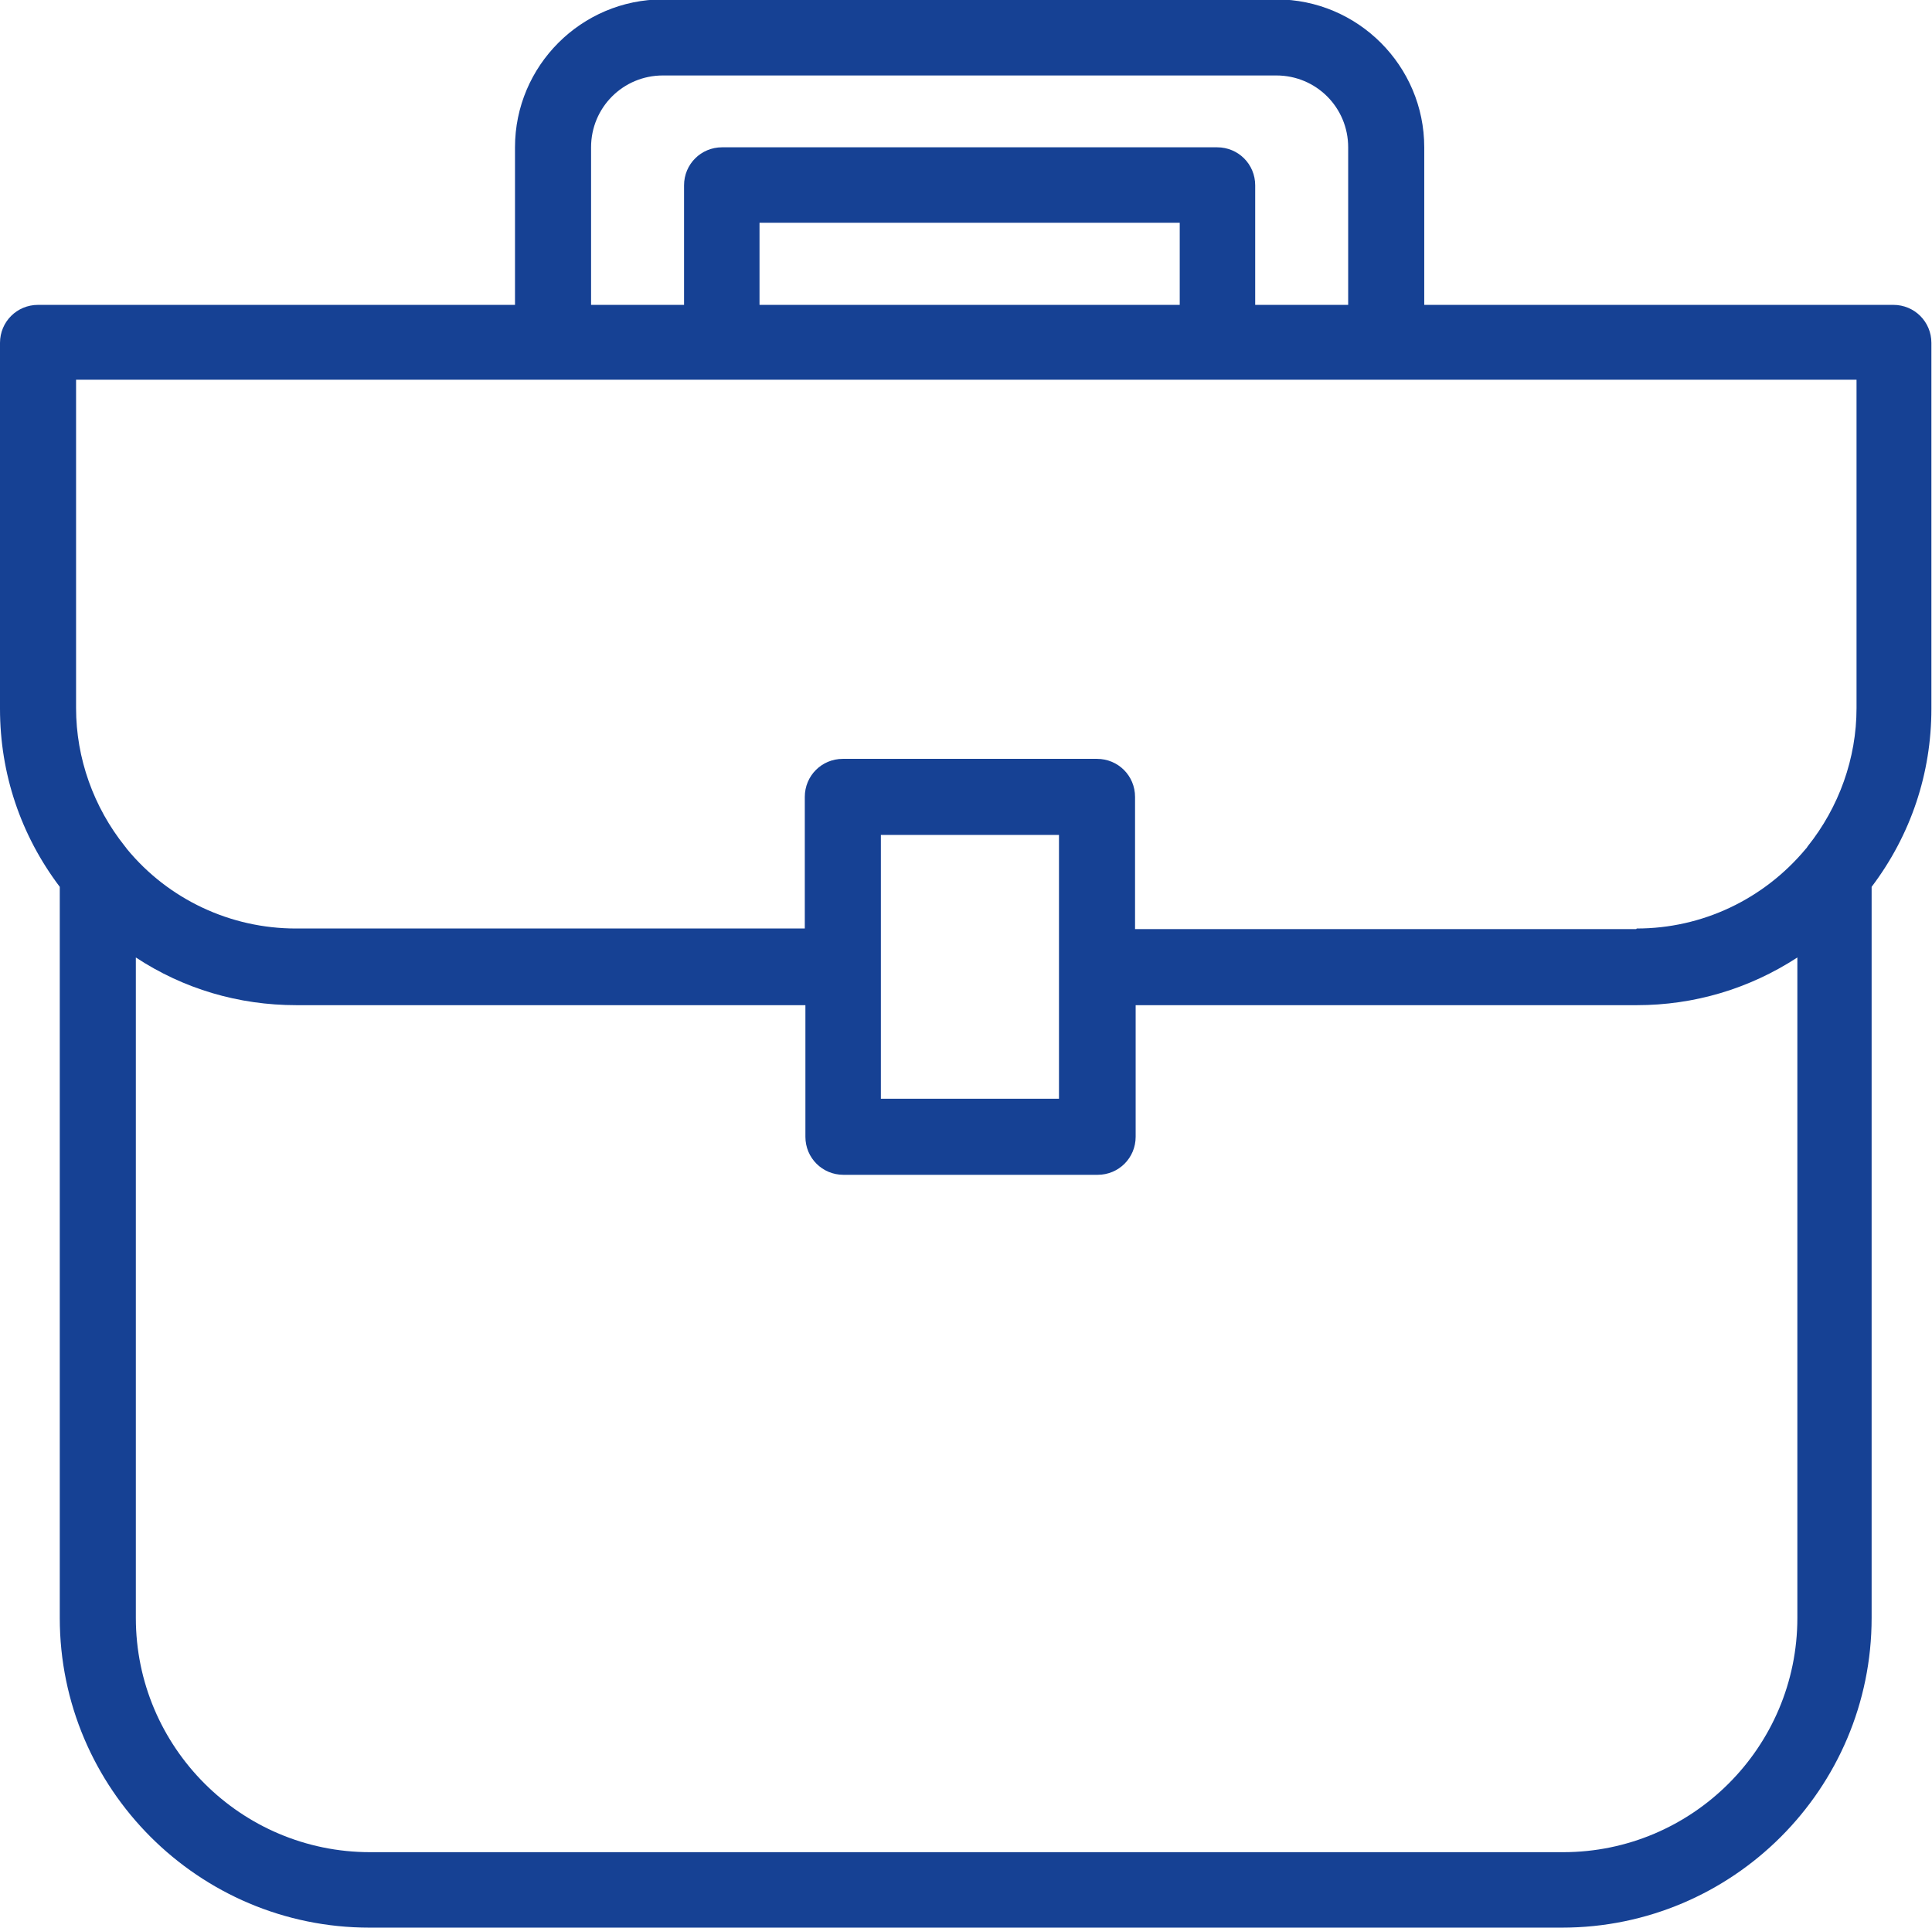 <?xml version="1.0" encoding="UTF-8"?><svg id="Ebene_1" fill="#164194" xmlns="http://www.w3.org/2000/svg" viewBox="0 0 32 31.93"><path d="m31.37,5.05h-7.78v-2.61c0-1.35-1.1-2.45-2.45-2.45h-10.16c-1.35,0-2.45,1.1-2.45,2.45v2.61H.63c-.35,0-.63.28-.63.63v6.06c0,1.07.34,2.09.99,2.95v12.11c0,2.83,2.3,5.13,5.13,5.13h19.75c2.83,0,5.13-2.3,5.13-5.13v-12.11c.65-.86.99-1.88.99-2.95v-6.06c0-.35-.28-.63-.63-.63Zm-11.83-1.36v1.36h-6.96v-1.36h6.96Zm.63-1.25h-8.21c-.35,0-.63.28-.63.63v1.98h-1.54v-2.61c0-.66.53-1.19,1.19-1.19h10.16c.66,0,1.19.53,1.19,1.19v2.61h-1.54v-1.98c0-.35-.28-.63-.63-.63Zm5.33,28.24H6.13c-2.14,0-3.88-1.74-3.88-3.88v-10.94c.79.52,1.7.79,2.66.79h8.43v2.18c0,.35.28.63.63.63h4.21c.35,0,.63-.28.63-.63v-2.18h8.3c.95,0,1.86-.27,2.66-.79v10.94c0,2.14-1.74,3.88-3.88,3.88h-.38,0Zm-10.91-12.48v-4.37h2.95v4.37h-2.95Zm12.51-2.81h-8.3v-2.19c0-.35-.28-.63-.63-.63h-4.21c-.35,0-.63.28-.63.63v2.18H4.9c-1.08,0-2.11-.48-2.8-1.32h0s-.02-.03-.03-.04c-.52-.65-.81-1.46-.81-2.29v-5.44h29.49v5.44c0,.83-.29,1.64-.81,2.29-.01.02-.02.03-.03.04h0c-.7.84-1.72,1.32-2.8,1.32Z"/></svg>